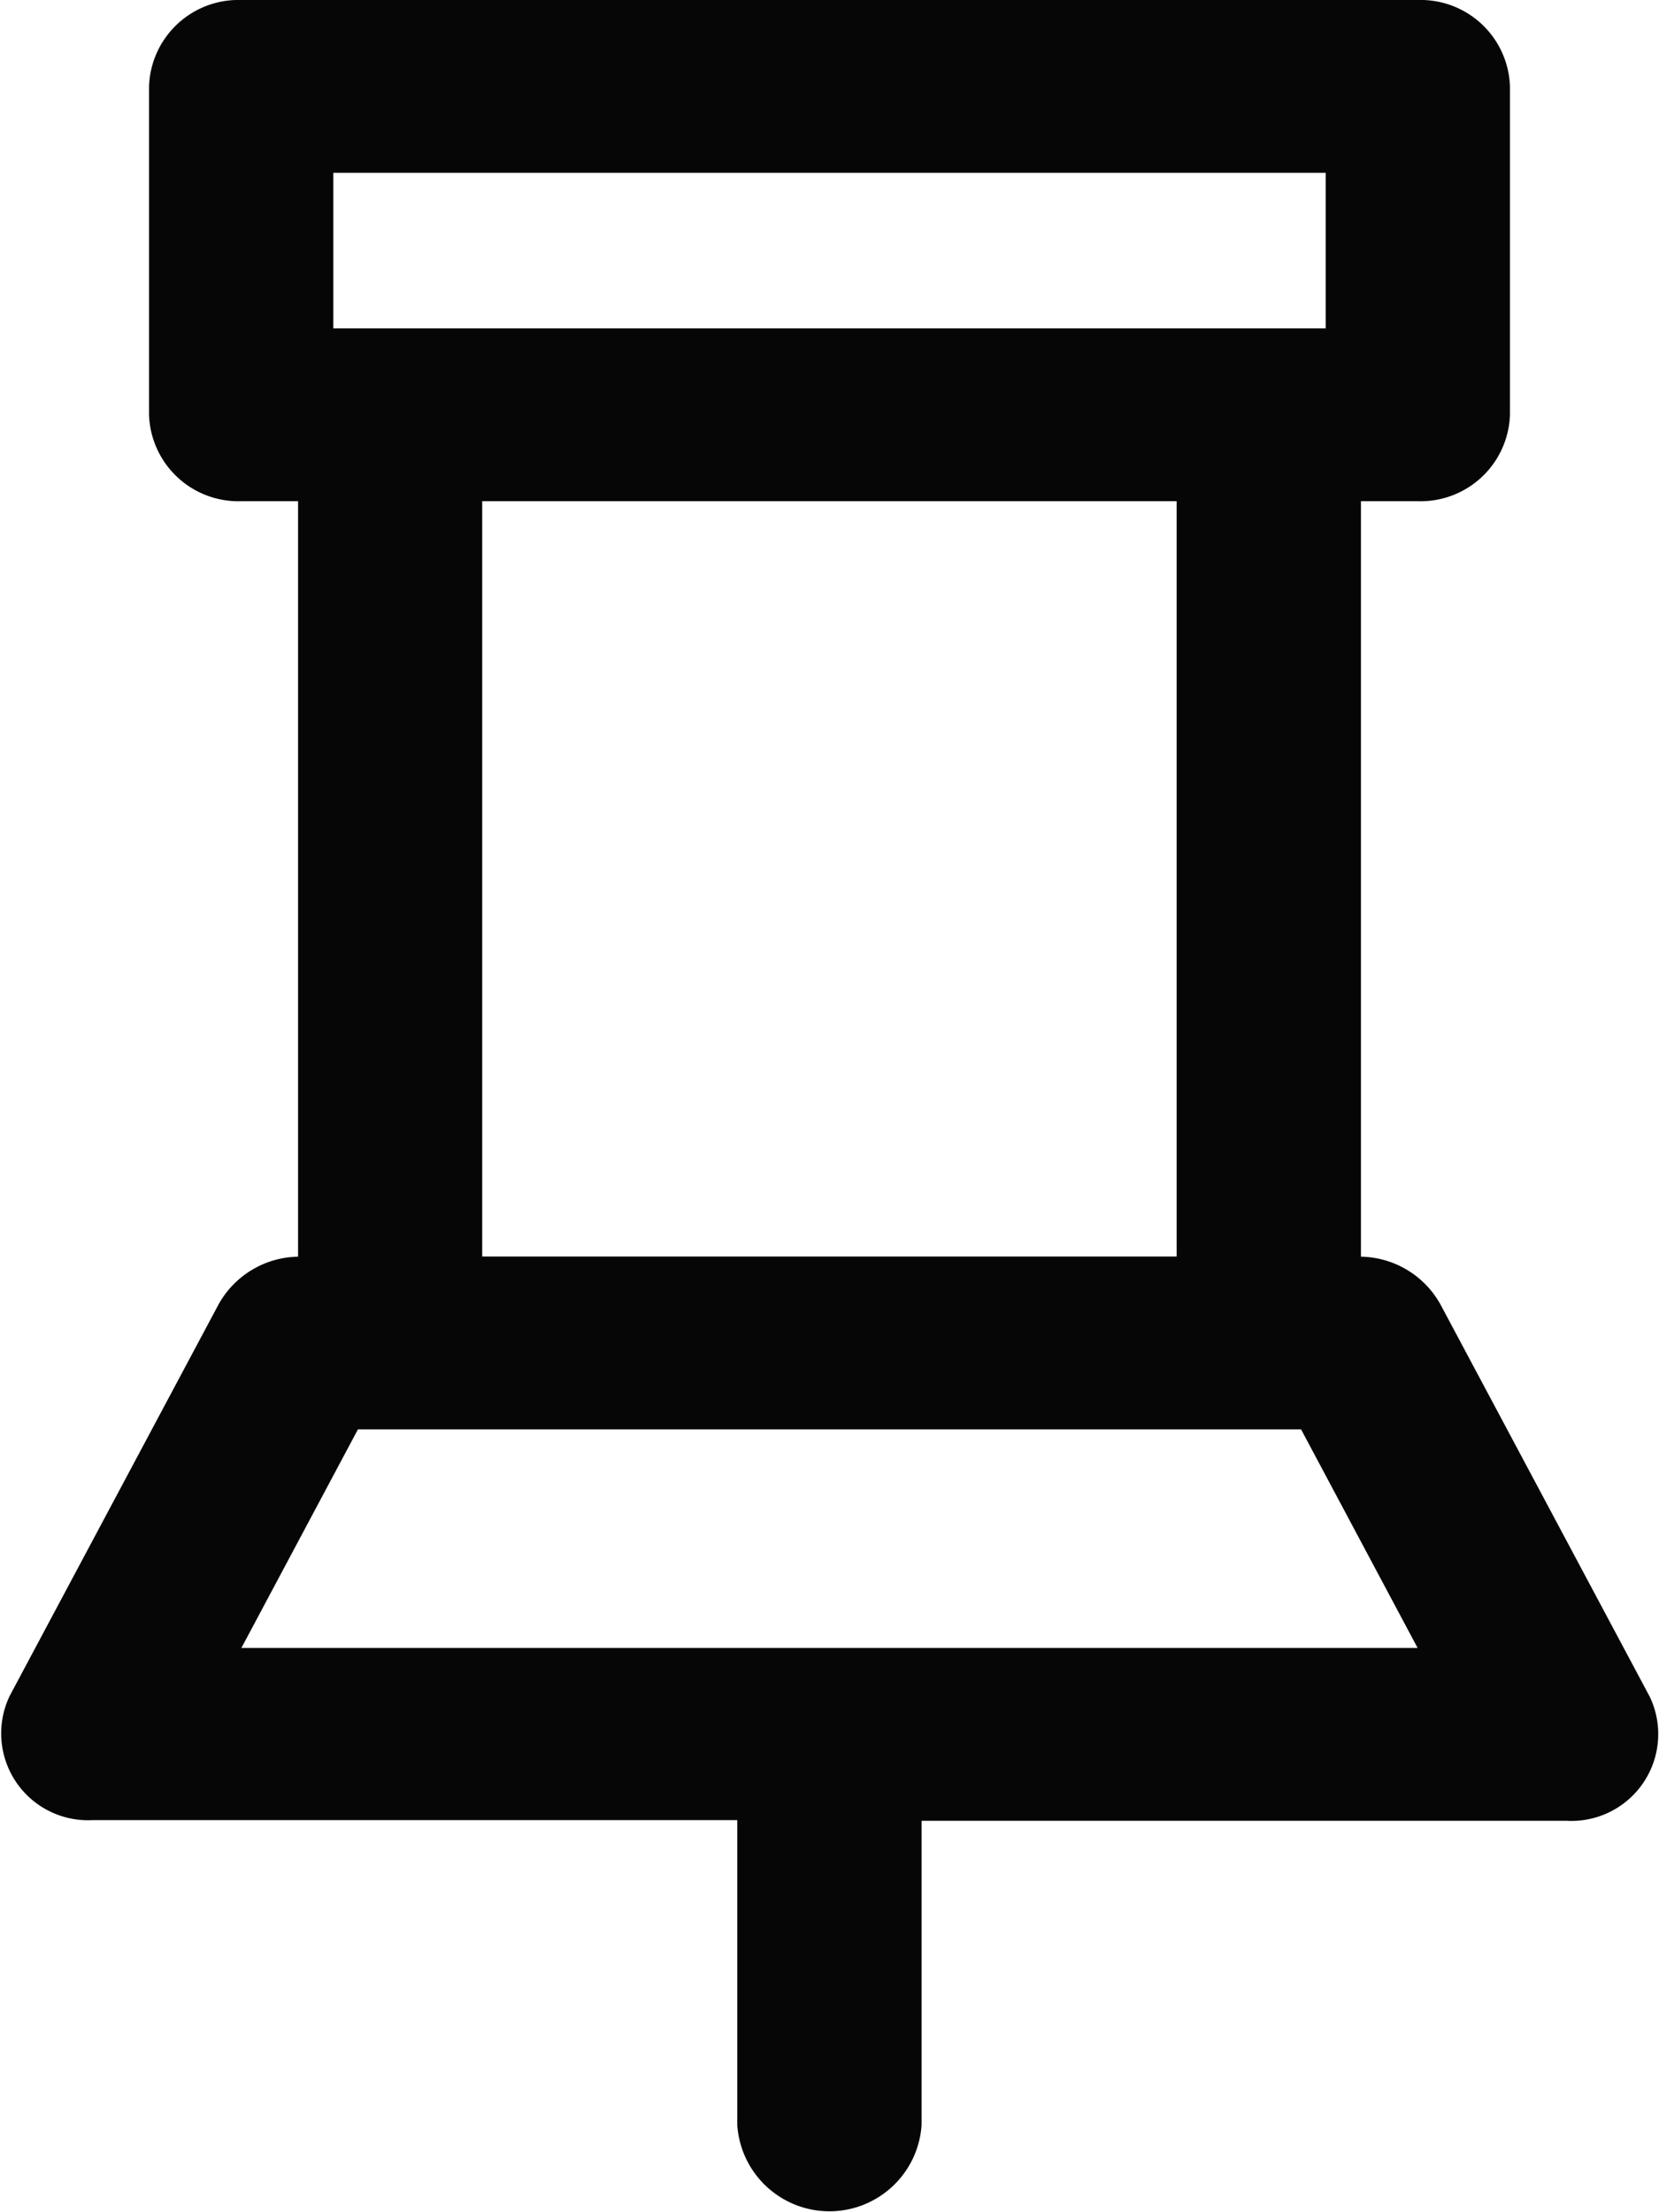 <svg xmlns="http://www.w3.org/2000/svg" width="12" height="16" viewBox="0 0 12 16">
  <path id="User_Operations_black" d="M11.93,12.264,10.42,9.434a.671.671,0,0,0-.575-.345V3.625h.411A.647.647,0,0,0,10.923,3V.625A.647.647,0,0,0,10.256,0H1.746a.647.647,0,0,0-.667.625V3a.647.647,0,0,0,.667.625h.411V9.089a.671.671,0,0,0-.575.345L.072,12.264a.628.628,0,0,0,.6.9H5.334v2.206a.668.668,0,0,0,1.333,0V13.169h4.666a.628.628,0,0,0,.6-.9ZM2.412,1.25H9.59V2.375H2.412Zm6.1,2.375V9.088H3.489V3.625ZM1.747,11.919l.843-1.581H9.412l.843,1.581Zm0,0" transform="translate(-0.001 0)" fill="#070607"/>
</svg>

